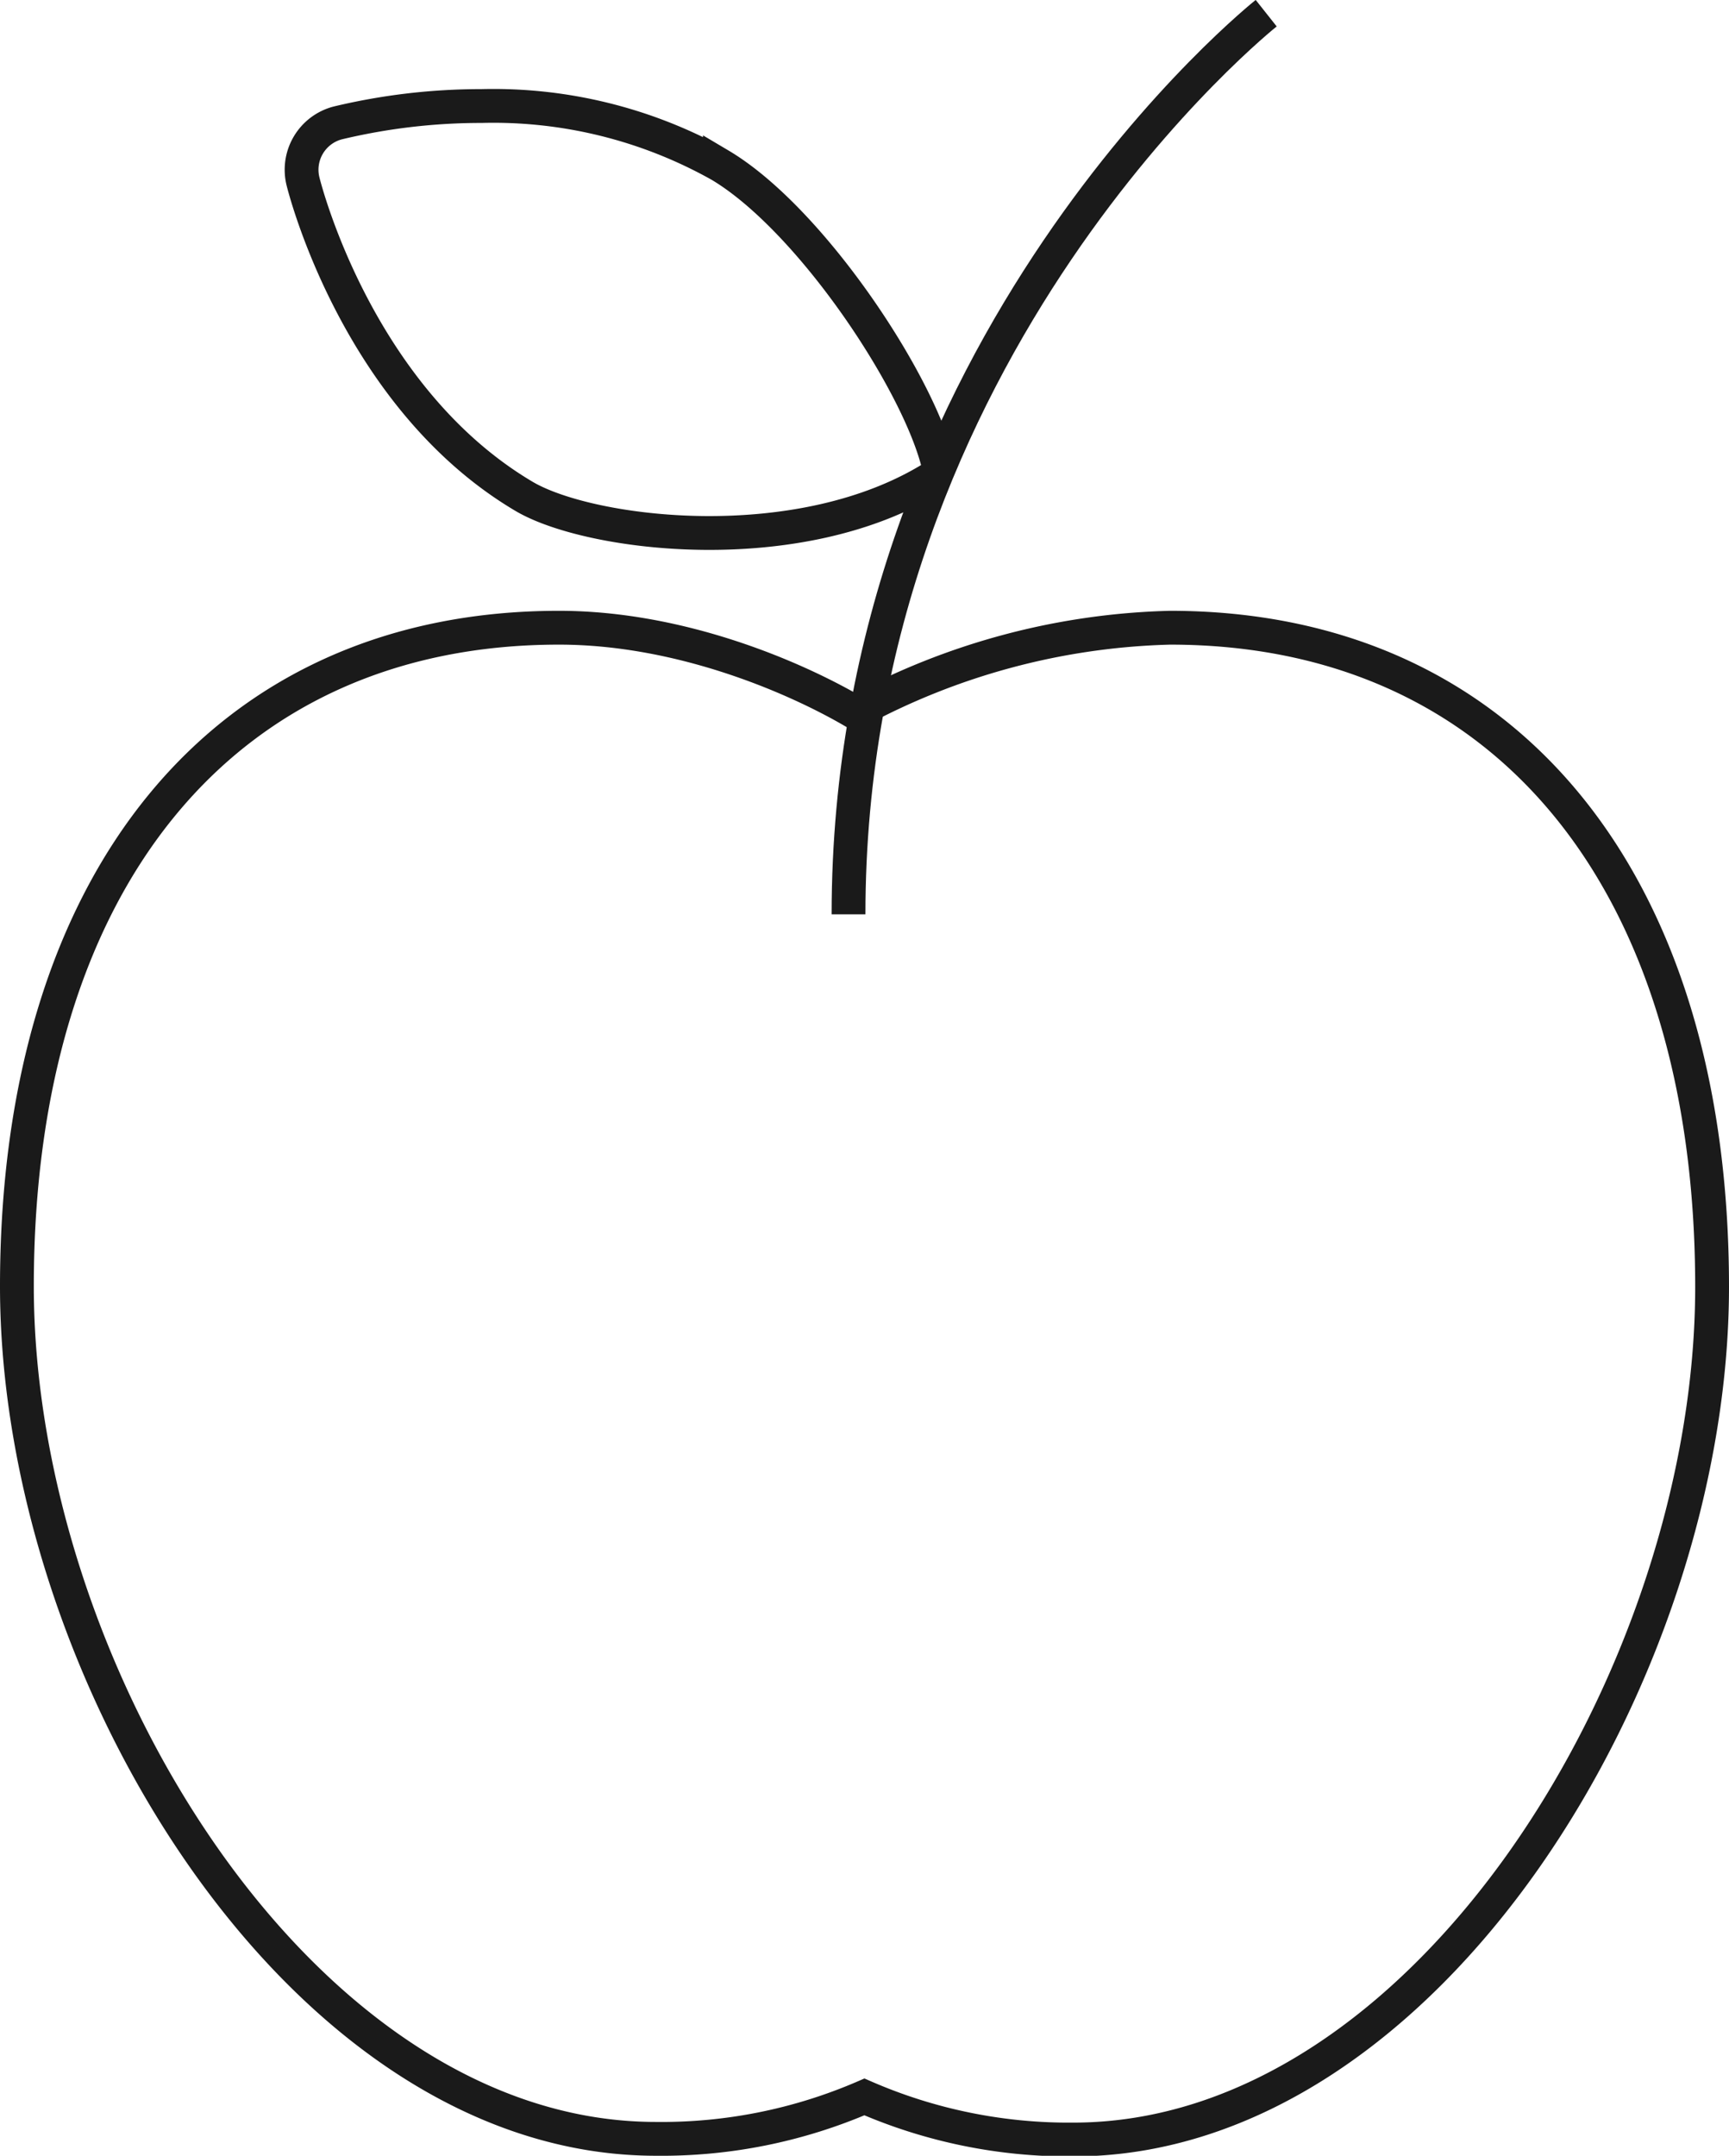 <svg xmlns="http://www.w3.org/2000/svg" viewBox="0 0 102.29 127.48"><defs><style>.cls-1{fill:none;stroke:#1a1a1a;stroke-miterlimit:10;stroke-width:2px;}</style></defs><g id="Layer_2" data-name="Layer 2"><g id="APPLE_CIDER_VINEGAR" data-name="APPLE CIDER VINEGAR"><path class="cls-1" d="M55.52,27.49c-1.2-4.95-7.6-14.57-12.93-17.73A27.41,27.41,0,0,0,28.48,6.27a36.44,36.44,0,0,0-8.5,1,2.86,2.86,0,0,0-2.05,3.47c.13.52,3.27,12.81,13.07,18.61,3.9,2.31,16.37,3.87,24.36-1.21"/><path class="cls-1" d="M69.22,37.12a41.22,41.22,0,0,0-18.65,5c-3.4-2-10.22-5-17.5-5C13.29,37.12,1,52,1,76.06c0,22.84,16.86,50.42,37.8,50.42A30.22,30.22,0,0,0,51.14,124a30.27,30.27,0,0,0,12.35,2.52c20.94,0,37.8-27.58,37.8-50.42C101.29,52,89,37.12,69.22,37.12Z"/><path class="cls-1" d="M55.35,28.12l.13-.09"/><path class="cls-1" d="M74.91.78S50.2,20.37,50.2,54.07"/></g></g></svg>